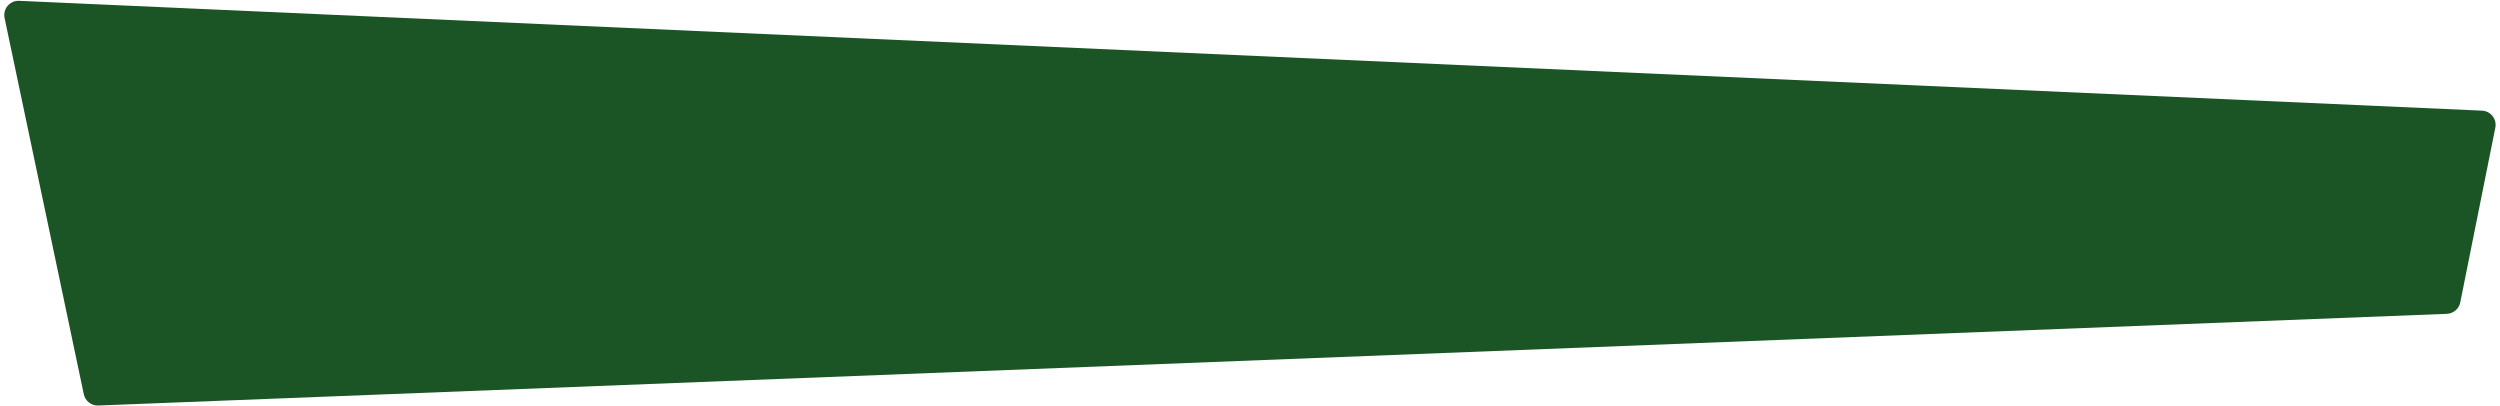 <svg width="351" height="57" viewBox="0 0 351 57" fill="none" xmlns="http://www.w3.org/2000/svg">
<path d="M345.421 42.457C345.239 43.362 344.461 44.026 343.538 44.062L13.799 56.934C12.825 56.972 11.965 56.301 11.764 55.347L0.643 2.525C0.374 1.246 1.384 0.057 2.689 0.115L348.472 15.534C349.697 15.589 350.585 16.724 350.344 17.926L345.421 42.457Z" fill="#1C5525"/>
</svg>
